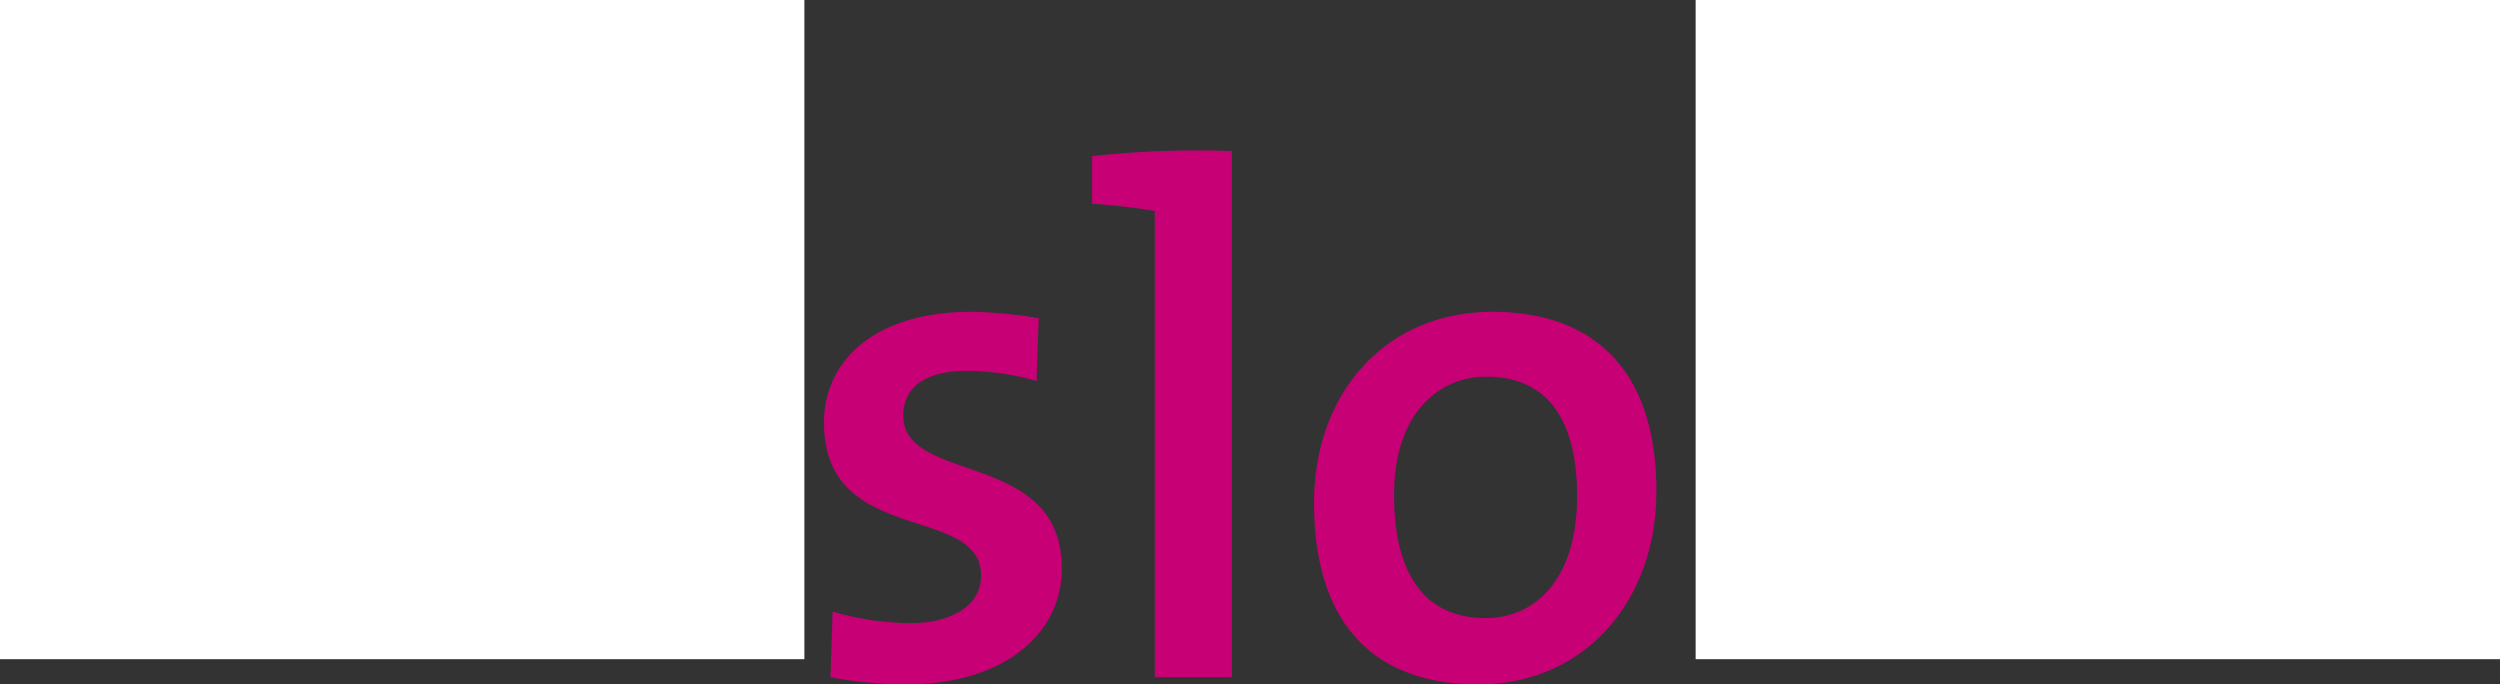 <svg id="Laag_1" data-name="Laag 1" xmlns="http://www.w3.org/2000/svg" viewBox="0 0 106.191 29.071"><rect x="0" y="0" width="106.191" height="29.071" fill="#333333" stroke="none"/><title>SLO2</title><path d="M68.157,21.946c0,3.52-1.775,5.173-3.888,5.173-2.541,0-3.888-1.806-3.888-5.235,0-3.489,1.929-5.02,3.919-5.02,2.602,0,3.857,1.837,3.857,5.082m3.368-.215c0-5.357-2.878-7.622-6.95-7.622-4.622,0-7.592,3.52-7.592,8.112,0,5.358,2.756,7.715,6.98,7.715,4.5,0,7.562-3.521,7.562-8.205m-18.032-14.449a41.214,41.214,0,0,0-5.939.214v2.021c.888.061,1.929.183,2.664.306v19.807h3.275Zm-7.224,17.725c0-5.051-6.735-3.551-6.735-6.49,0-1.163.888-1.898,2.694-1.898a10.7,10.7,0,0,1,2.97.429l.091-2.664a18.277,18.277,0,0,0-2.847-.275c-4.132,0-6.275,2.081-6.275,4.714,0,5.266,6.673,3.429,6.673,6.49,0,1.255-1.224,2.021-3,2.021a12.311,12.311,0,0,1-3.306-.49l-.092,2.786a17.427,17.427,0,0,0,3.215.306c4.071,0,6.612-2.082,6.612-4.929" transform="translate(-1.167 -0.865)" style="fill:#c70076"/><rect width="34.167" height="28" style="fill:#fff"/><rect x="72.025" width="34.167" height="28" style="fill:#fff"/></svg>